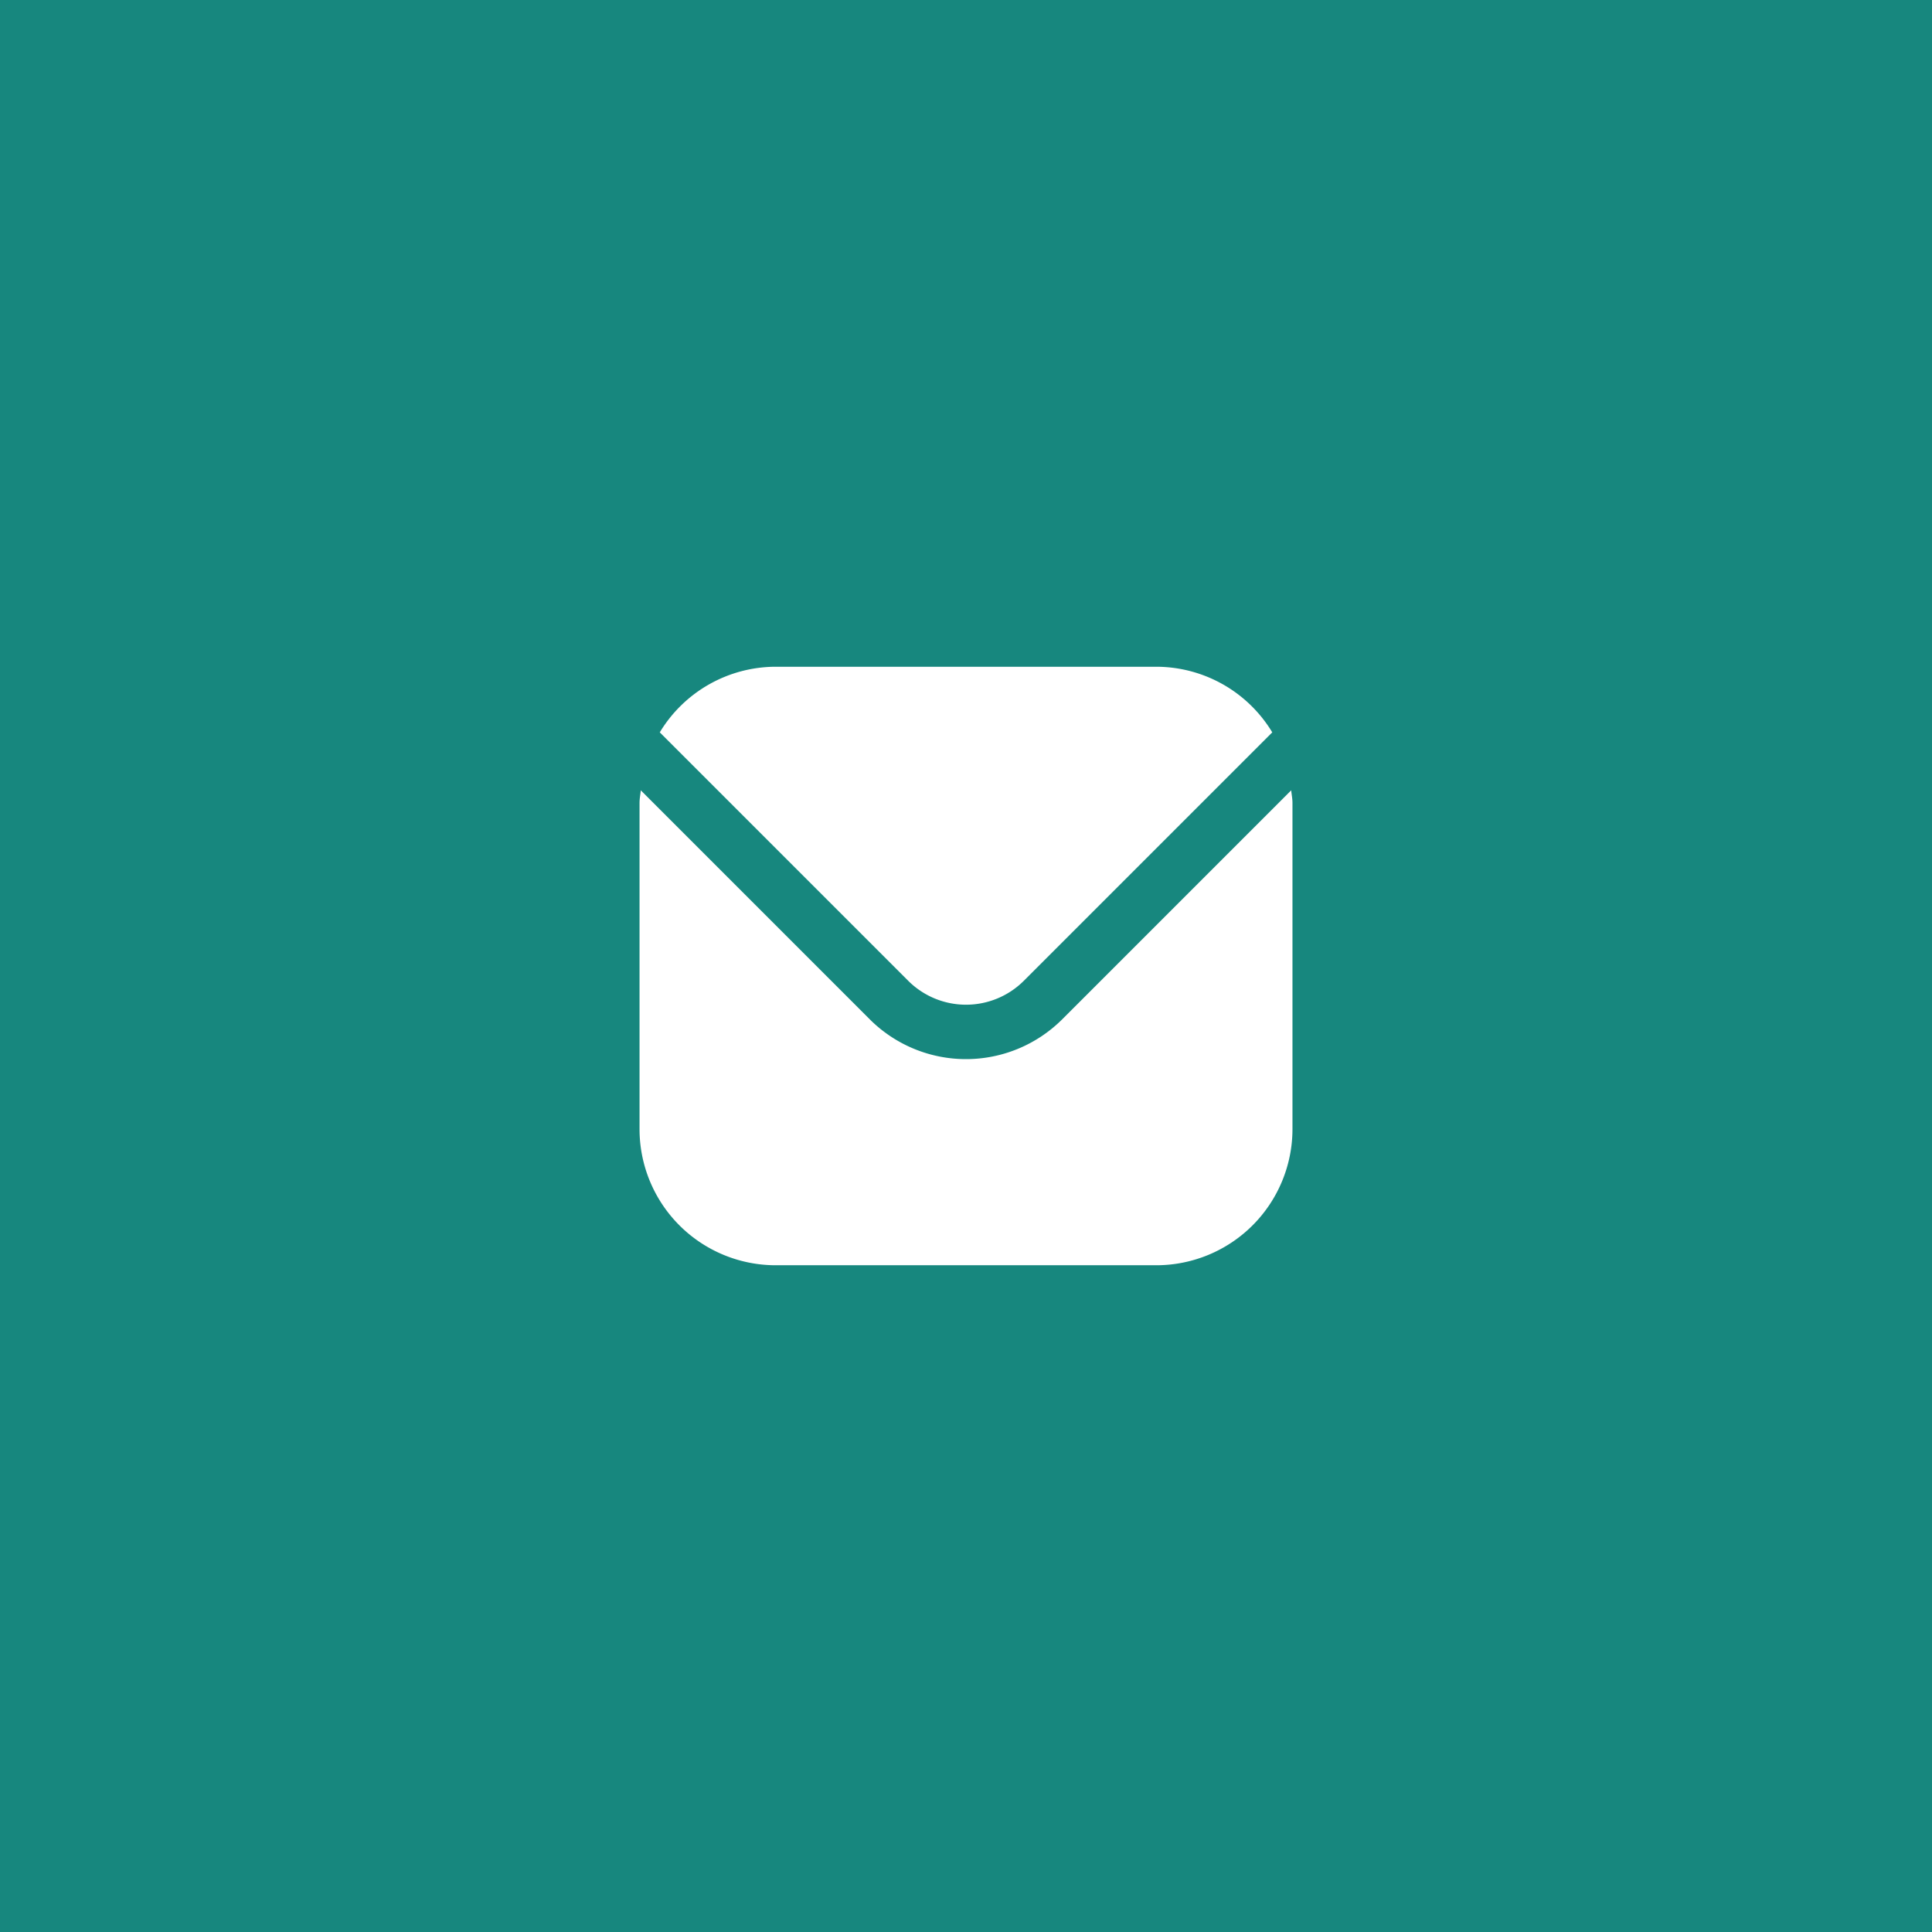 <svg xmlns="http://www.w3.org/2000/svg" width="46" height="46" viewBox="0 0 46 46">
  <g id="Group_48" data-name="Group 48" transform="translate(-1303 -2665)">
    <rect id="Rectangle_284" data-name="Rectangle 284" width="46" height="46" transform="translate(1303 2665)" fill="#17877e"/>
    <g id="envelope_2_" data-name="envelope (2)" transform="translate(1318.227 2679.875)">
      <path id="Path_138" data-name="Path 138" d="M15.516,5.542l-5.453,5.453a3.243,3.243,0,0,1-4.581,0L.03,5.542c-.009.1-.03.195-.03.3v7.773A3.243,3.243,0,0,0,3.239,16.85h9.068a3.243,3.243,0,0,0,3.239-3.239V5.839C15.546,5.737,15.525,5.644,15.516,5.542Z" transform="translate(0 -1.6)" fill="#fff"/>
      <path id="Path_139" data-name="Path 139" d="M9.41,8.479l5.917-5.917A3.23,3.23,0,0,0,12.569,1H3.5A3.23,3.23,0,0,0,.744,2.562L6.661,8.479a1.948,1.948,0,0,0,2.749,0Z" transform="translate(-0.262)" fill="#fff"/>
    </g>
  </g>
</svg>
